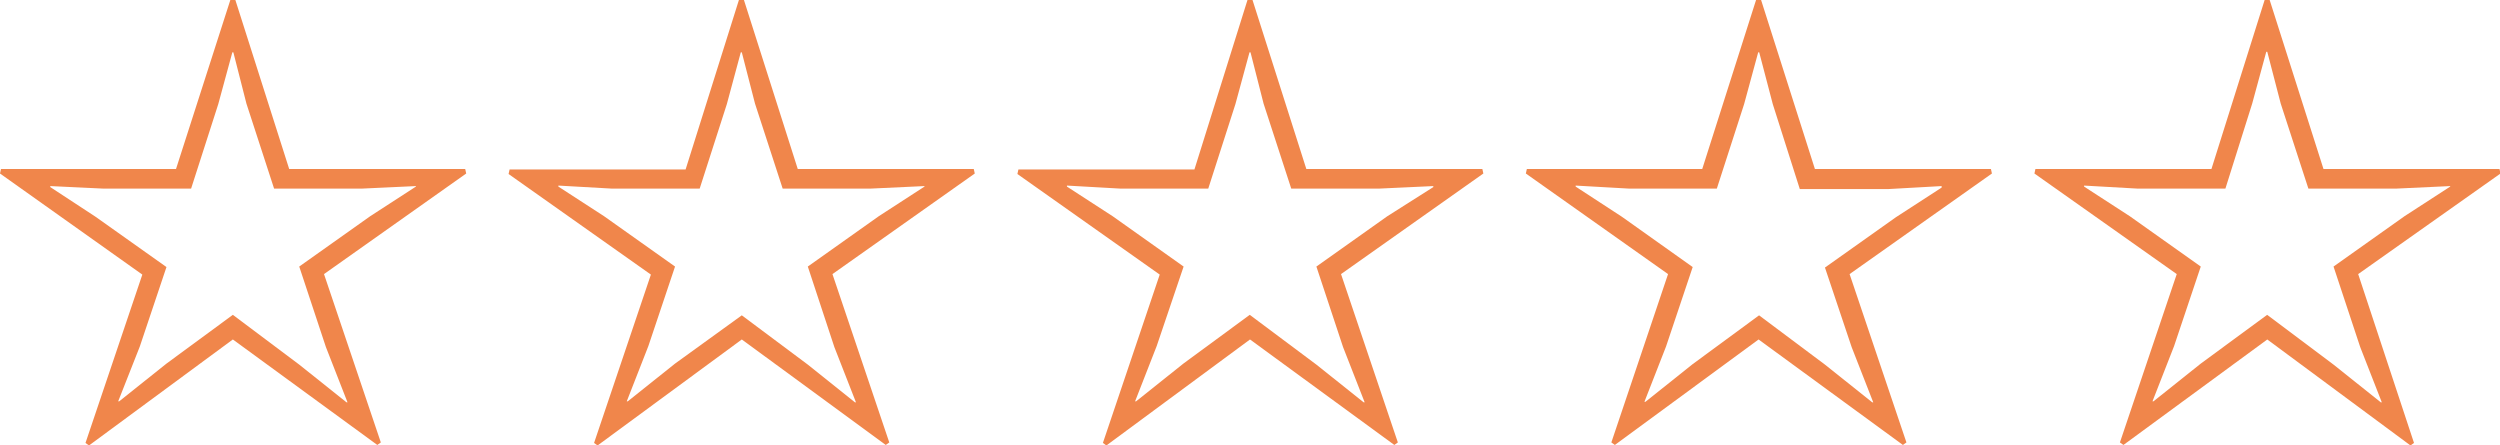 <svg xmlns="http://www.w3.org/2000/svg" viewBox="0 0 198.84 35.43">
  <defs>
    <style>
      .cls-1 {
        fill: #f0864b;
      }
    </style>
  </defs>
  <g id="レイヤー_2" data-name="レイヤー 2">
    <g id="コンテンツ">
      <g>
        <path class="cls-1" d="M18.32,0h.4L23,13.44H37l.08.36-11.31,8,4.52,13.39-.28.2L18.52,27,7.08,35.43l-.28-.2,4.52-13.39L0,13.8l.08-.36H14ZM8.2,15,4,14.8v.08L7.6,17.24l5.64,4-2.12,6.32L9.4,31.92l.08,0,3.76-3,5.28-3.88L23.8,29l3.76,3,.08,0-1.72-4.4L23.8,21.2l5.64-4,3.64-2.36V14.8L28.8,15h-7l-2.2-6.76L18.56,4.16h-.08L17.36,8.28,15.2,15Z"/>
        <path class="cls-1" d="M58.77,0h.4l4.28,13.44h14l.08.36-11.32,8,4.52,13.39-.28.2L59,27,47.53,35.43l-.28-.2,4.52-13.39-11.32-8,.08-.36h14ZM48.65,15l-4.24-.24v.08l3.64,2.36,5.64,4-2.12,6.32-1.72,4.4.08,0,3.76-3L59,25.08,64.25,29,68,32l.08,0-1.72-4.4L64.25,21.2l5.64-4,3.64-2.36V14.8L69.25,15h-7l-2.2-6.76L59,4.16h-.08L57.81,8.28,55.65,15Z"/>
        <path class="cls-1" d="M99.22,0h.4l4.28,13.44h14l.08.36-11.32,8,4.52,13.39-.28.2L99.42,27,88,35.43l-.28-.2,4.52-13.39-11.32-8,.08-.36h14ZM89.1,15l-4.24-.24v.08l3.64,2.36,5.64,4L92,27.52l-1.72,4.4.08,0,3.76-3,5.28-3.88L104.7,29l3.76,3,.08,0-1.72-4.4L104.7,21.2l5.64-4L114,14.88V14.8L109.7,15h-7l-2.2-6.76L99.46,4.16h-.08L98.26,8.28,96.1,15Z"/>
        <path class="cls-1" d="M139.67,0h.4l4.28,13.44h14l.08.36-11.32,8,4.52,13.39-.28.2L139.87,27l-11.43,8.39-.28-.2,4.51-13.39-11.31-8,.08-.36h13.95ZM129.56,15l-4.24-.24v.08L129,17.24l5.63,4-2.12,6.32-1.72,4.4.08,0,3.76-3,5.28-3.88L145.15,29l3.76,3,.08,0-1.72-4.4-2.12-6.32,5.64-4,3.64-2.36V14.8l-4.28.24h-7L141,8.28l-1.08-4.12h-.08l-1.12,4.12L136.55,15Z"/>
        <path class="cls-1" d="M180.12,0h.4l4.28,13.44h14l.08.36-11.32,8L192,35.23l-.28.2L180.33,27l-11.44,8.39-.28-.2,4.52-13.39-11.32-8,.08-.36h14ZM170,15l-4.24-.24v.08l3.64,2.36,5.64,4-2.12,6.32-1.72,4.4.08,0,3.76-3,5.28-3.88L185.6,29l3.76,3,.08,0-1.72-4.4L185.6,21.2l5.64-4,3.64-2.36V14.8L190.6,15h-7l-2.2-6.76-1.07-4.12h-.08l-1.12,4.12L177,15Z"/>
      </g>
    </g>
  </g>
</svg>
